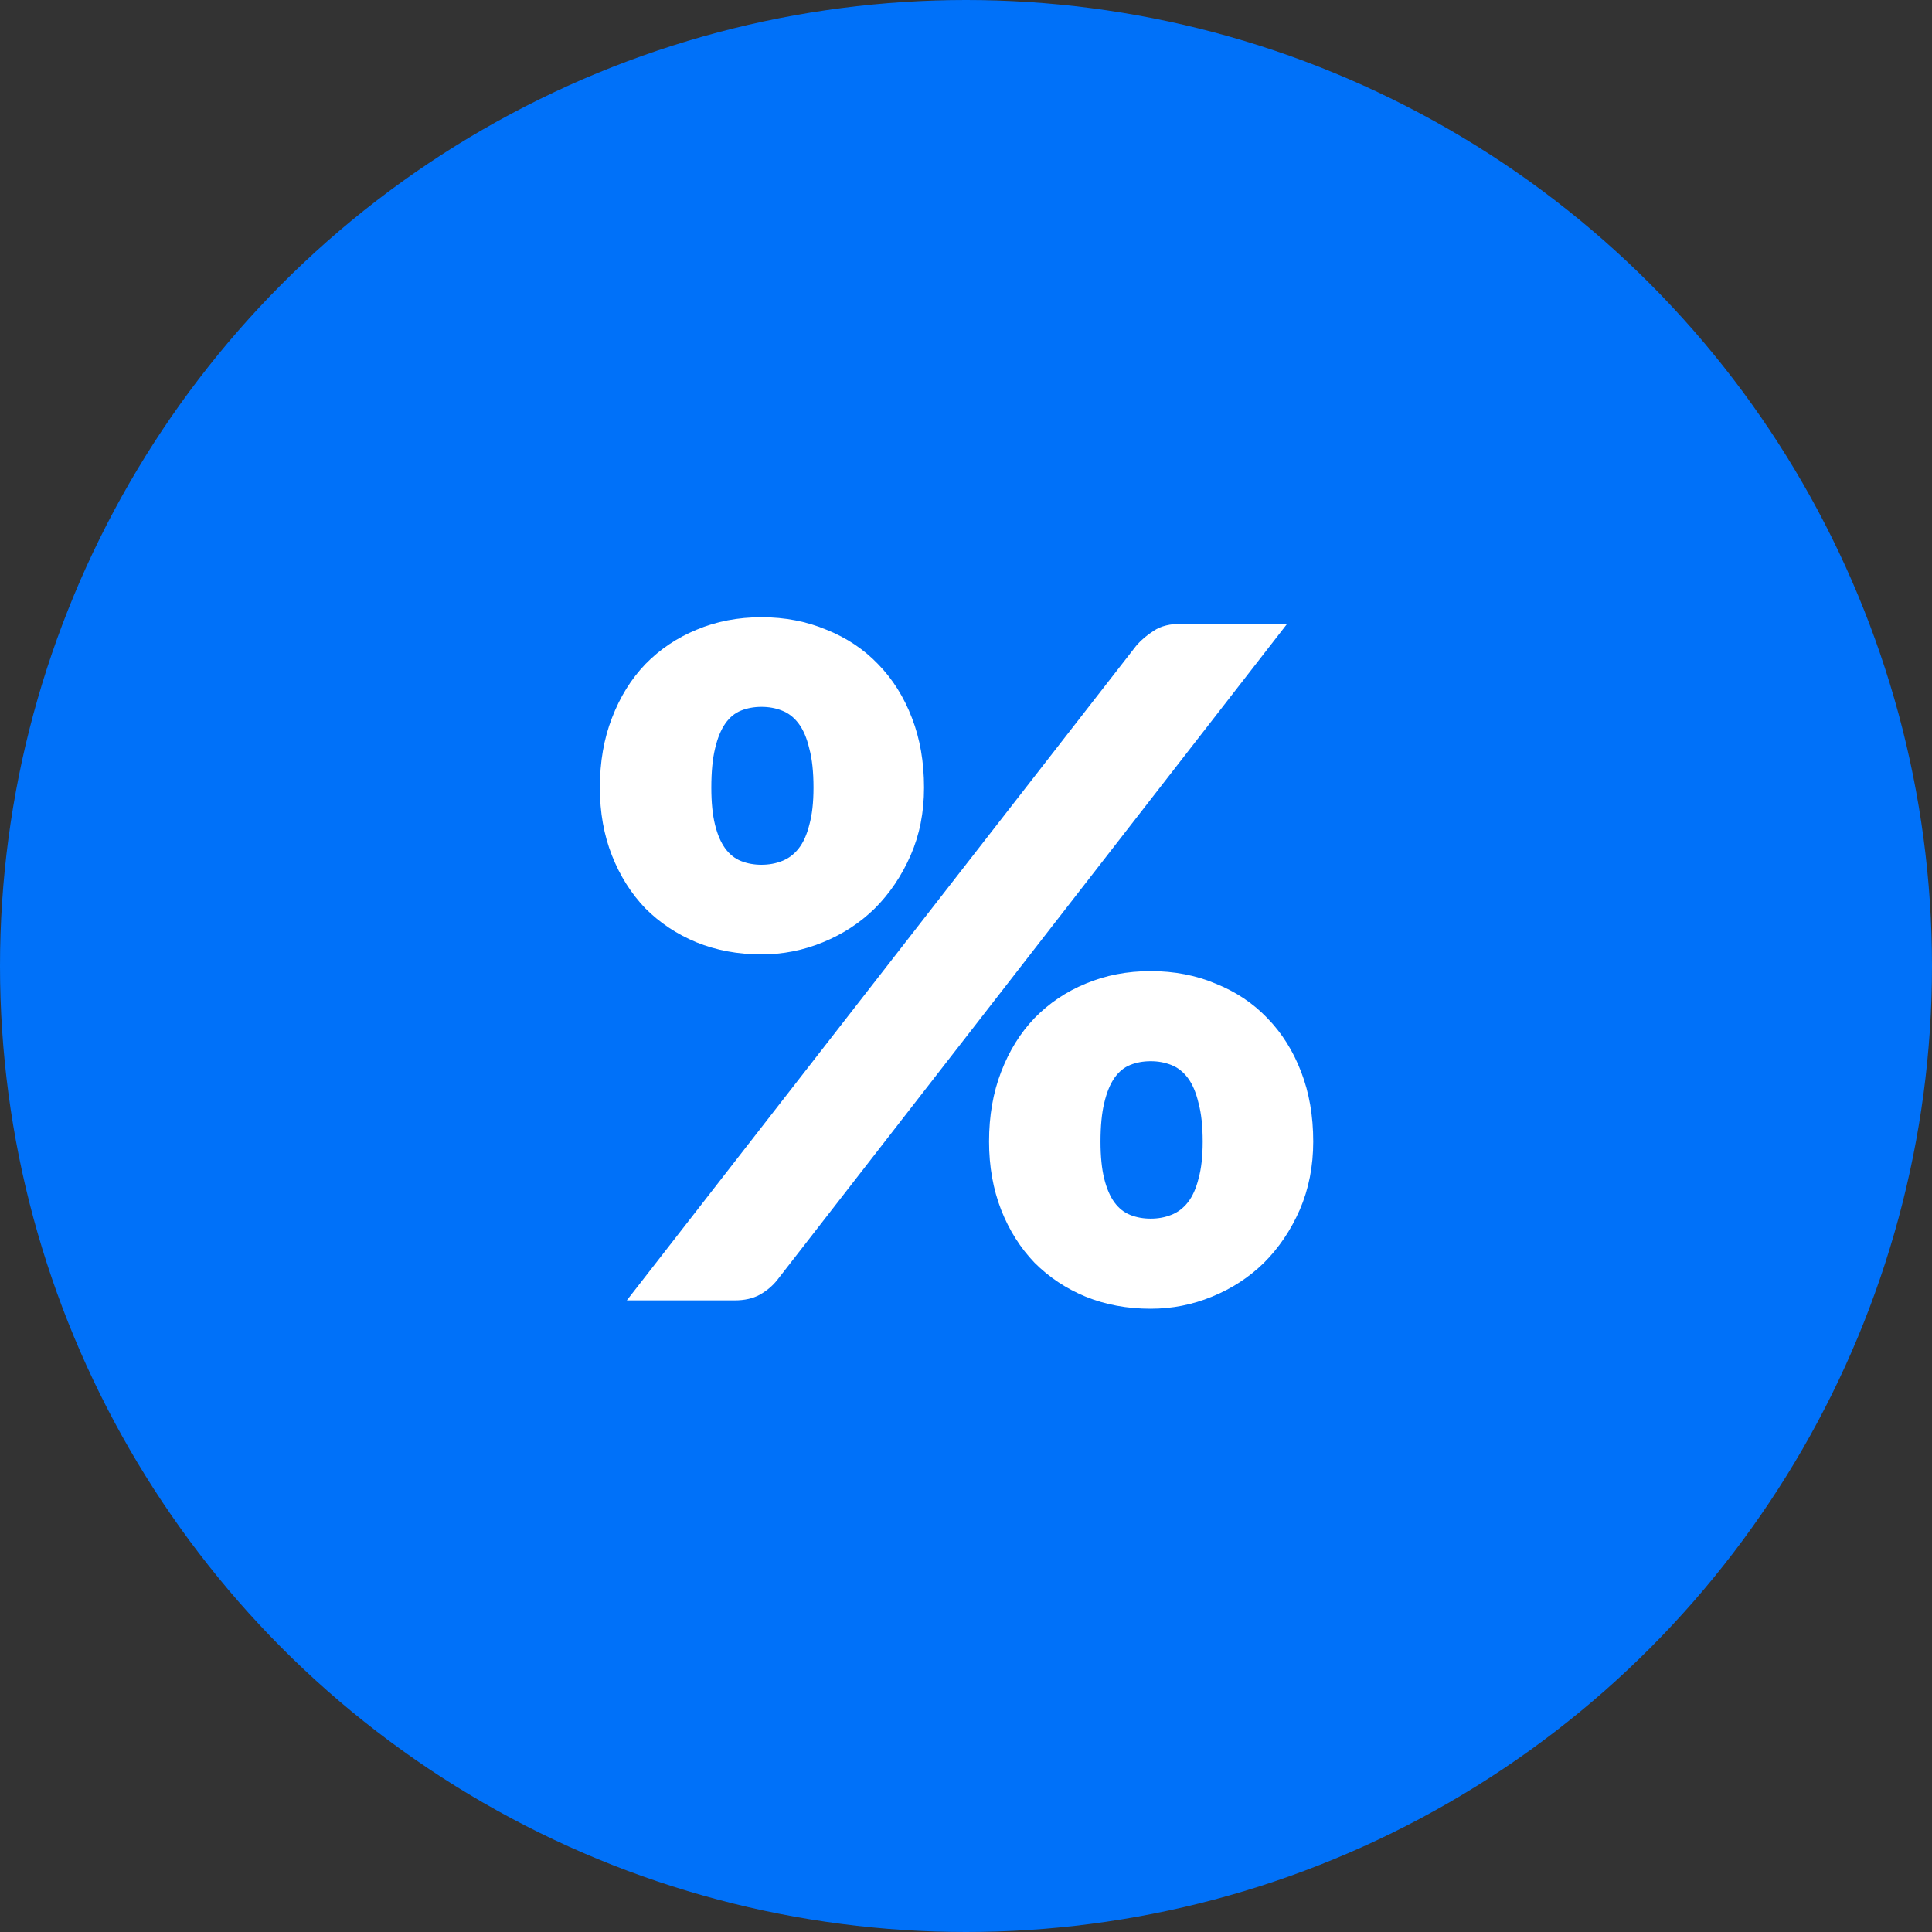 <?xml version="1.0" encoding="UTF-8"?> <svg xmlns="http://www.w3.org/2000/svg" width="104" height="104" viewBox="0 0 104 104" fill="none"><rect x="0" y="0" width="104" height="104" fill="#333333" stroke="none"/><circle cx="52" cy="52" r="52" fill="#0071F9"></circle><path d="M49.741 42.4C49.741 43.733 49.499 44.95 49.016 46.05C48.533 47.15 47.891 48.1 47.091 48.9C46.291 49.683 45.358 50.292 44.291 50.725C43.241 51.158 42.141 51.375 40.991 51.375C39.724 51.375 38.558 51.158 37.491 50.725C36.441 50.292 35.524 49.683 34.741 48.9C33.974 48.1 33.374 47.15 32.941 46.05C32.508 44.95 32.291 43.733 32.291 42.4C32.291 41.017 32.508 39.767 32.941 38.65C33.374 37.517 33.974 36.55 34.741 35.75C35.524 34.95 36.441 34.333 37.491 33.9C38.558 33.45 39.724 33.225 40.991 33.225C42.258 33.225 43.424 33.45 44.491 33.9C45.574 34.333 46.499 34.95 47.266 35.75C48.049 36.55 48.658 37.517 49.091 38.65C49.524 39.767 49.741 41.017 49.741 42.4ZM43.791 42.4C43.791 41.55 43.716 40.85 43.566 40.3C43.433 39.733 43.241 39.283 42.991 38.95C42.741 38.617 42.441 38.383 42.091 38.25C41.758 38.117 41.391 38.05 40.991 38.05C40.591 38.05 40.224 38.117 39.891 38.25C39.558 38.383 39.274 38.617 39.041 38.95C38.808 39.283 38.624 39.733 38.491 40.3C38.358 40.85 38.291 41.55 38.291 42.4C38.291 43.2 38.358 43.867 38.491 44.4C38.624 44.933 38.808 45.358 39.041 45.675C39.274 45.992 39.558 46.217 39.891 46.35C40.224 46.483 40.591 46.55 40.991 46.55C41.391 46.55 41.758 46.483 42.091 46.35C42.441 46.217 42.741 45.992 42.991 45.675C43.241 45.358 43.433 44.933 43.566 44.4C43.716 43.867 43.791 43.2 43.791 42.4ZM61.191 34.725C61.441 34.442 61.749 34.183 62.116 33.95C62.483 33.7 62.991 33.575 63.641 33.575H69.291L41.841 68.9C41.591 69.217 41.274 69.483 40.891 69.7C40.524 69.9 40.074 70 39.541 70H33.741L61.191 34.725ZM70.691 61.45C70.691 62.783 70.449 64.008 69.966 65.125C69.483 66.225 68.841 67.175 68.041 67.975C67.241 68.758 66.308 69.367 65.241 69.8C64.191 70.233 63.091 70.45 61.941 70.45C60.674 70.45 59.508 70.233 58.441 69.8C57.391 69.367 56.474 68.758 55.691 67.975C54.924 67.175 54.324 66.225 53.891 65.125C53.458 64.008 53.241 62.783 53.241 61.45C53.241 60.067 53.458 58.817 53.891 57.7C54.324 56.567 54.924 55.6 55.691 54.8C56.474 54 57.391 53.383 58.441 52.95C59.508 52.5 60.674 52.275 61.941 52.275C63.208 52.275 64.374 52.5 65.441 52.95C66.524 53.383 67.449 54 68.216 54.8C68.999 55.6 69.608 56.567 70.041 57.7C70.474 58.817 70.691 60.067 70.691 61.45ZM64.741 61.45C64.741 60.617 64.666 59.925 64.516 59.375C64.383 58.808 64.191 58.358 63.941 58.025C63.691 57.692 63.391 57.458 63.041 57.325C62.708 57.192 62.341 57.125 61.941 57.125C61.541 57.125 61.174 57.192 60.841 57.325C60.508 57.458 60.224 57.692 59.991 58.025C59.758 58.358 59.574 58.808 59.441 59.375C59.308 59.925 59.241 60.617 59.241 61.45C59.241 62.25 59.308 62.917 59.441 63.45C59.574 63.983 59.758 64.408 59.991 64.725C60.224 65.042 60.508 65.267 60.841 65.4C61.174 65.533 61.541 65.6 61.941 65.6C62.341 65.6 62.708 65.533 63.041 65.4C63.391 65.267 63.691 65.042 63.941 64.725C64.191 64.408 64.383 63.983 64.516 63.45C64.666 62.917 64.741 62.25 64.741 61.45Z" fill="white"></path></svg> 